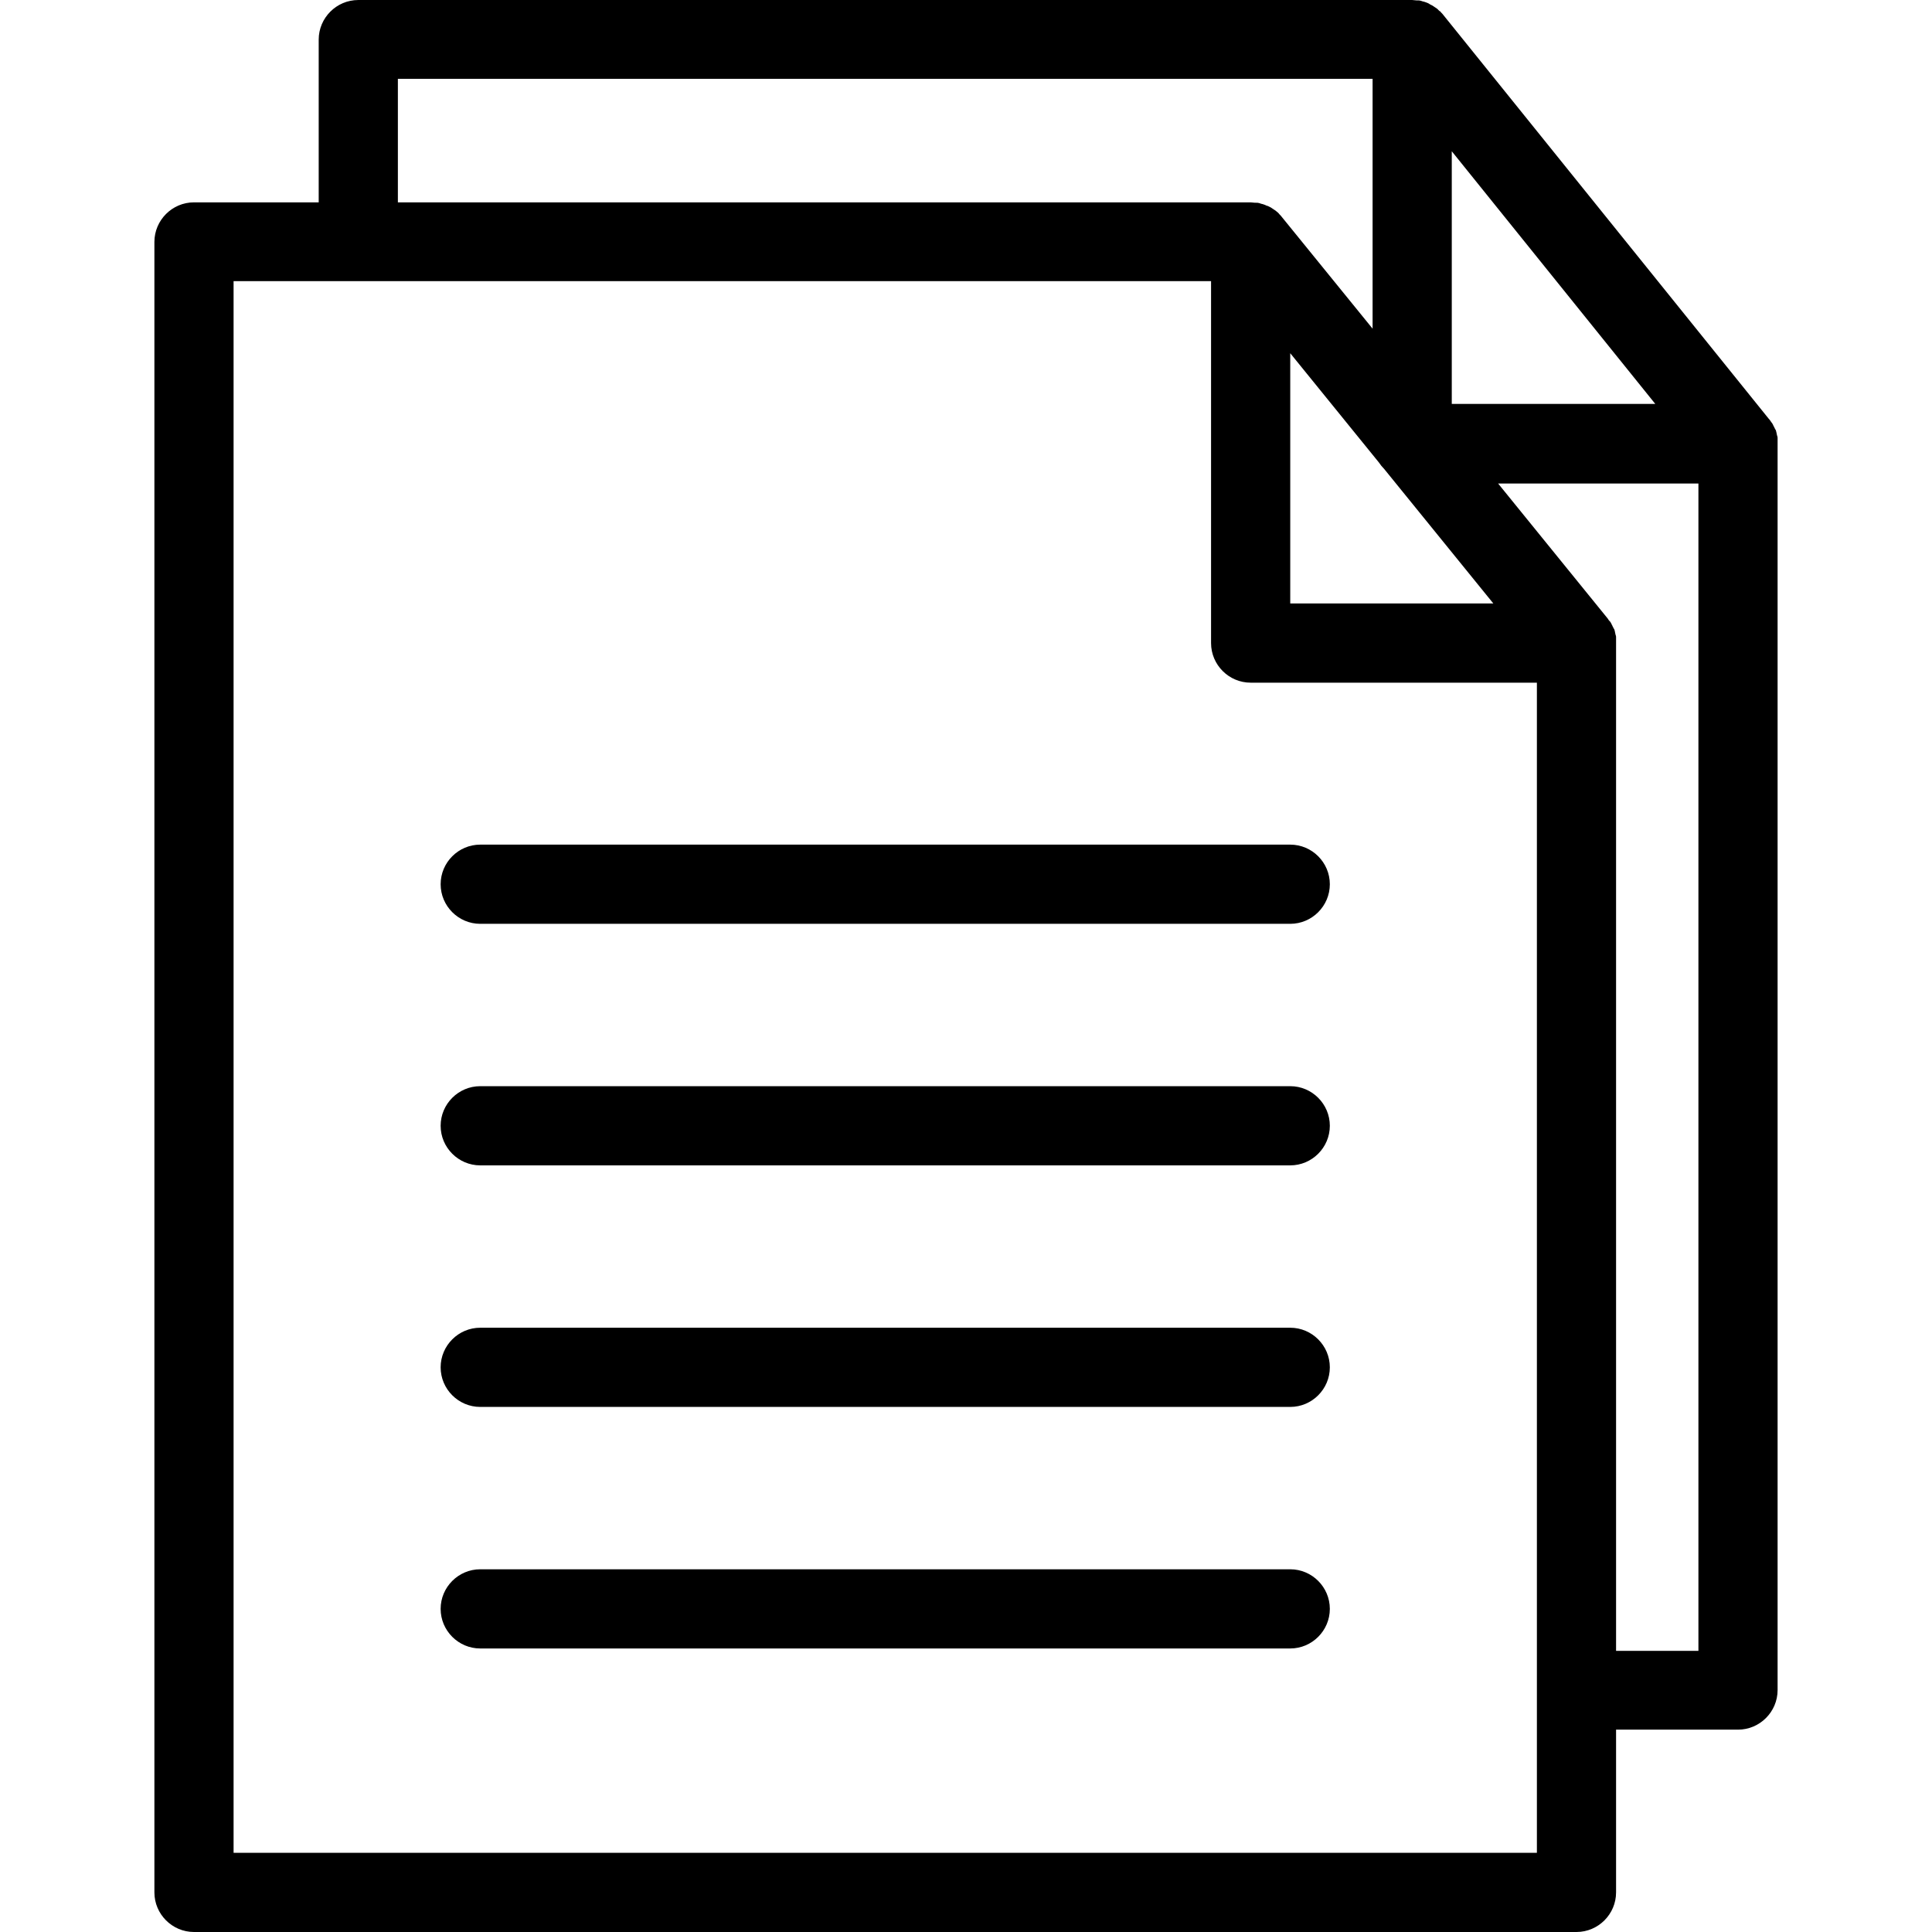 <?xml version="1.0" encoding="iso-8859-1"?>
<!-- Generator: Adobe Illustrator 19.0.0, SVG Export Plug-In . SVG Version: 6.00 Build 0)  -->
<svg version="1.1" id="Layer_1" xmlns="http://www.w3.org/2000/svg" xmlns:xlink="http://www.w3.org/1999/xlink" x="0px" y="0px"
	 viewBox="0 0 488 488" style="enable-background:new 0 0 488 488;" xml:space="preserve">
<g transform="translate(0 -540.36)">
	<g>
		<g>
			<path d="M448.9,650.483c0-0.1-0.1-0.3-0.1-0.4c0-0.2-0.1-0.3-0.1-0.5c0-0.1-0.1-0.3-0.1-0.4s-0.1-0.3-0.2-0.4
				c-0.1-0.1-0.1-0.3-0.2-0.4c-0.1-0.1-0.1-0.3-0.2-0.4c-0.1-0.1-0.1-0.3-0.2-0.4c-0.1-0.2-0.2-0.4-0.4-0.6
				c-0.1-0.1-0.1-0.2-0.2-0.3c-0.1-0.2-0.3-0.4-0.4-0.5l-82.3-102.121c-0.2-0.3-0.5-0.5-0.7-0.8c-0.1-0.1-0.1-0.1-0.2-0.1
				c-0.2-0.2-0.4-0.4-0.6-0.6c-0.1-0.1-0.2-0.1-0.3-0.2c-0.2-0.1-0.4-0.3-0.6-0.4c-0.1-0.1-0.2-0.1-0.3-0.2
				c-0.2-0.1-0.4-0.2-0.6-0.3c-0.1-0.1-0.2-0.1-0.3-0.2c-0.2-0.1-0.4-0.2-0.7-0.3c-0.1,0-0.2-0.1-0.3-0.1c-0.2-0.1-0.5-0.1-0.7-0.2
				c-0.1,0-0.2-0.1-0.3-0.1c-0.3-0.1-0.5-0.1-0.8-0.1c-0.1,0-0.2,0-0.3,0c-0.4,0-0.7-0.1-1.1-0.1H90.5c-5.5,0-10,4.501-10,10.002
				v41.108H49c-5.5,0-10,4.501-10,10.002v416.885c0,5.501,4.5,10.002,10,10.002h349.2c5.5,0,10-4.501,10-10.002V977.25H439
				c5.5,0,10-4.501,10-10.002V652.383c0-0.3,0-0.6,0-0.9c0-0.1,0-0.2,0-0.4C449,650.883,449,650.683,448.9,650.483z M366.7,578.568
				l51.4,63.813h-51.4V578.568z M349.6,658.784l27.6,34.007h-51.3v-63.213l22.4,27.606C348.7,657.784,349.1,658.284,349.6,658.784z
				 M100.5,560.264h246.2v63.113l-23-28.306c-0.2-0.3-0.5-0.5-0.7-0.8c-0.1-0.1-0.1-0.1-0.2-0.2c-0.2-0.2-0.4-0.3-0.6-0.5
				c-0.1-0.1-0.2-0.1-0.3-0.2c-0.2-0.1-0.4-0.3-0.6-0.4c-0.1-0.1-0.2-0.1-0.3-0.2c-0.2-0.1-0.4-0.2-0.6-0.3
				c-0.1-0.1-0.2-0.1-0.3-0.1c-0.2-0.1-0.5-0.2-0.7-0.3c-0.1,0-0.2-0.1-0.3-0.1c-0.2-0.1-0.5-0.1-0.7-0.2c-0.1,0-0.2-0.1-0.3-0.1
				c-0.3-0.1-0.5-0.1-0.8-0.1c-0.1,0-0.2,0-0.3,0c-0.4,0-0.7-0.1-1.1-0.1H100.5V560.264z M59,1008.356V611.375h246.9v91.419
				c0,5.501,4.5,10.002,10,10.002h72.3v295.561l0,0H59z M429,957.345h-20.8l0-0.1V702.693c0-0.3,0-0.6,0-0.9c0-0.1,0-0.2,0-0.4
				s0-0.4-0.1-0.6c0-0.1-0.1-0.3-0.1-0.4c0-0.2-0.1-0.3-0.1-0.5c0-0.2-0.1-0.3-0.1-0.4s-0.1-0.3-0.2-0.4c-0.1-0.1-0.1-0.3-0.2-0.4
				c-0.1-0.1-0.1-0.3-0.2-0.4c-0.1-0.1-0.1-0.3-0.2-0.4c-0.1-0.2-0.2-0.4-0.3-0.5c-0.1-0.1-0.1-0.2-0.2-0.2
				c-0.2-0.2-0.3-0.5-0.5-0.7l-27.6-34.007H429V957.345z"/>
			<path d="M325.9,753.704H121.3c-5.5,0-10,4.501-10,10.002s4.5,10.002,10,10.002h204.6c5.5,0,10-4.501,10-10.002
				C335.9,758.205,331.4,753.704,325.9,753.704z"/>
			<path d="M325.9,814.716H121.3c-5.5,0-10,4.501-10,10.002s4.5,10.002,10,10.002h204.6c5.5,0,10-4.501,10-10.002
				S331.4,814.716,325.9,814.716z"/>
			<path d="M325.9,875.729H121.3c-5.5,0-10,4.501-10,10.002s4.5,10.002,10,10.002h204.6c5.5,0,10-4.501,10-10.002
				C335.9,880.23,331.4,875.729,325.9,875.729z"/>
			<path d="M325.9,936.741H121.3c-5.5,0-10,4.501-10,10.002s4.5,10.002,10,10.002h204.6c5.5,0,10-4.501,10-10.002
				S331.4,936.741,325.9,936.741z"/>
		</g>
	</g>
</g>
<g>
</g>
<g>
</g>
<g>
</g>
<g>
</g>
<g>
</g>
<g>
</g>
<g>
</g>
<g>
</g>
<g>
</g>
<g>
</g>
<g>
</g>
<g>
</g>
<g>
</g>
<g>
</g>
<g>
</g>
</svg>
